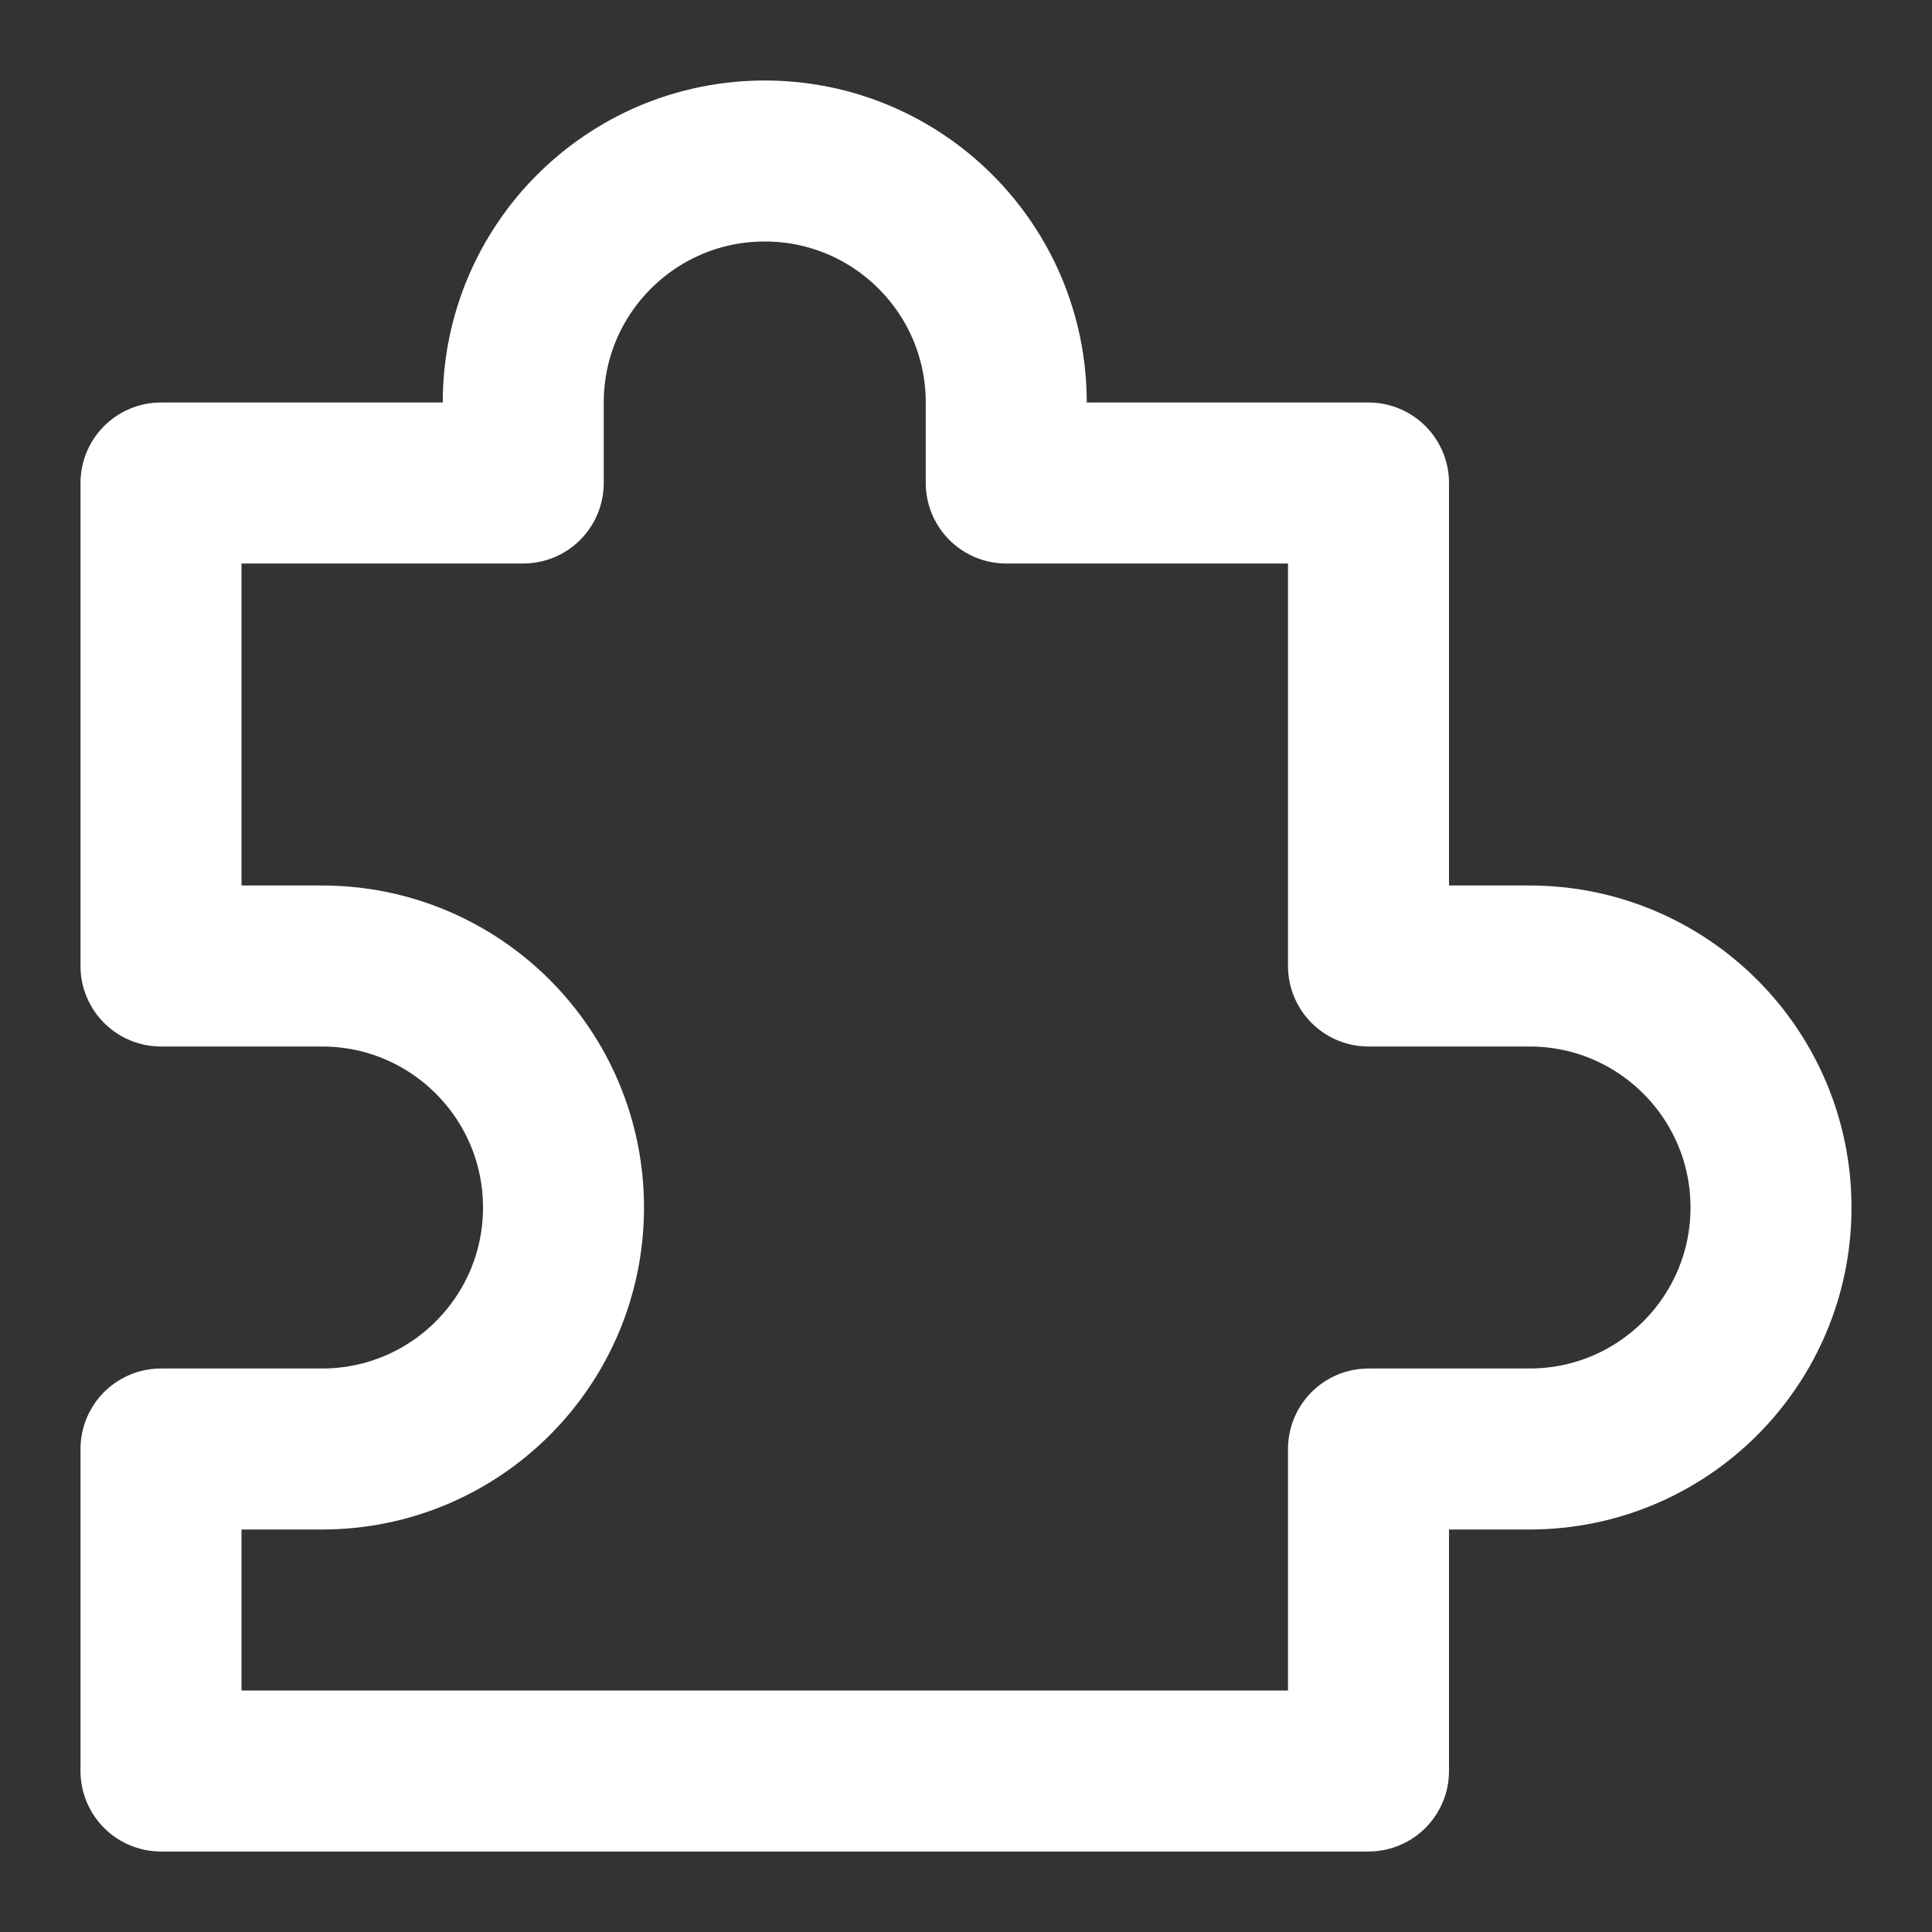 <?xml version="1.0" encoding="UTF-8"?>
<svg xmlns="http://www.w3.org/2000/svg" width="24" height="24" viewBox="0 0 24 24" fill="none">
  <rect x="0" y="0" width="24" height="24" fill="#333333" stroke="none"/>
  <path d="M2 12V6H6.5V5C6.5 3.343 7.843 2 9.5 2C11.157 2 12.5 3.343 12.5 5V6H17V12H19C20.657 12 22 13.343 22 15C22 16.657 20.657 18 19 18H17V22H2V18H4C5.657 18 7 16.657 7 15C7 13.343 5.657 12 4 12H2Z" stroke="white" stroke-width="2" stroke-linejoin="round"></path>
</svg>
